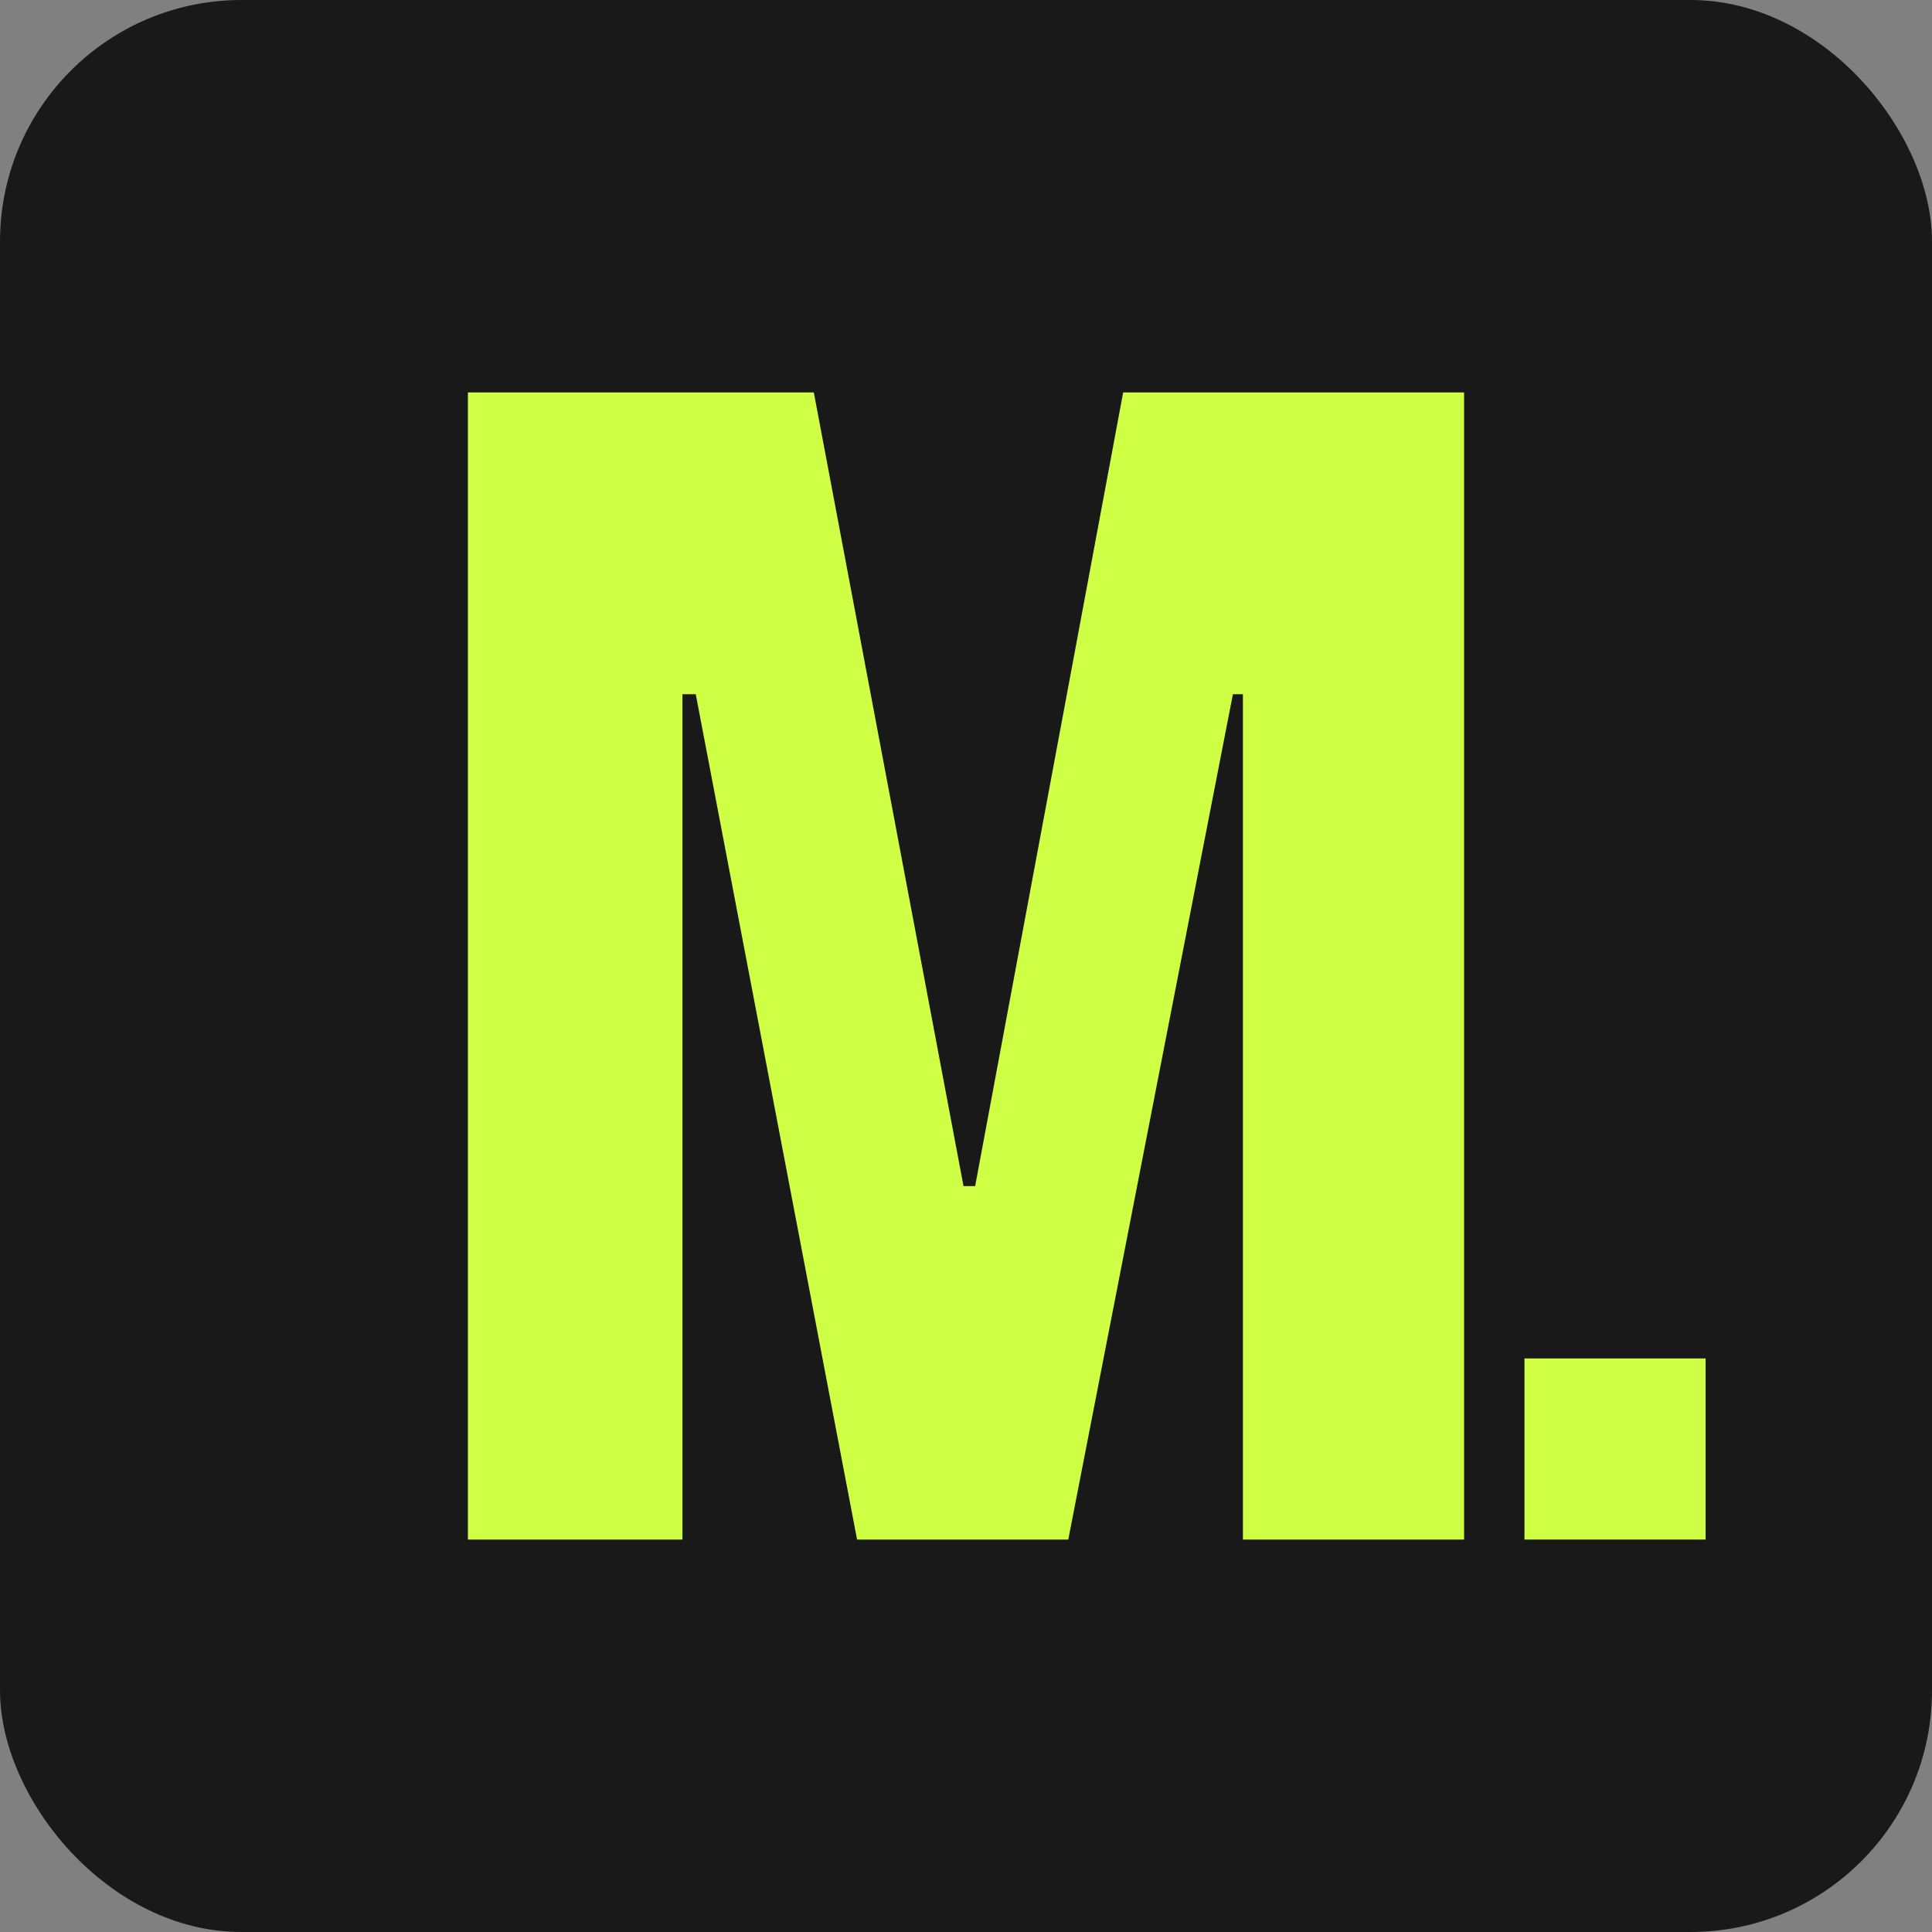<svg width="128" height="128" viewBox="0 0 128 128" fill="none" xmlns="http://www.w3.org/2000/svg">
<rect x="0" y="0" width="128" height="128" fill="#808080" stroke="none"/>
<g clip-path="url(#clip0_43_22)">
<rect width="128" height="128" rx="16" fill="#191919"/>
<rect x="101" y="90" width="12" height="12" fill="#CEFF44"/>
<path d="M82.346 102V45.994H81.684L70.776 102H56.783L46.095 45.994H45.214V102H31V26H53.918L63.835 78.581H64.606L74.412 26H97V102H82.346Z" fill="#CEFF44"/>
</g>
<defs>
<clipPath id="clip0_43_22">
<rect width="128" height="128" fill="white"/>
</clipPath>
</defs>
</svg>
